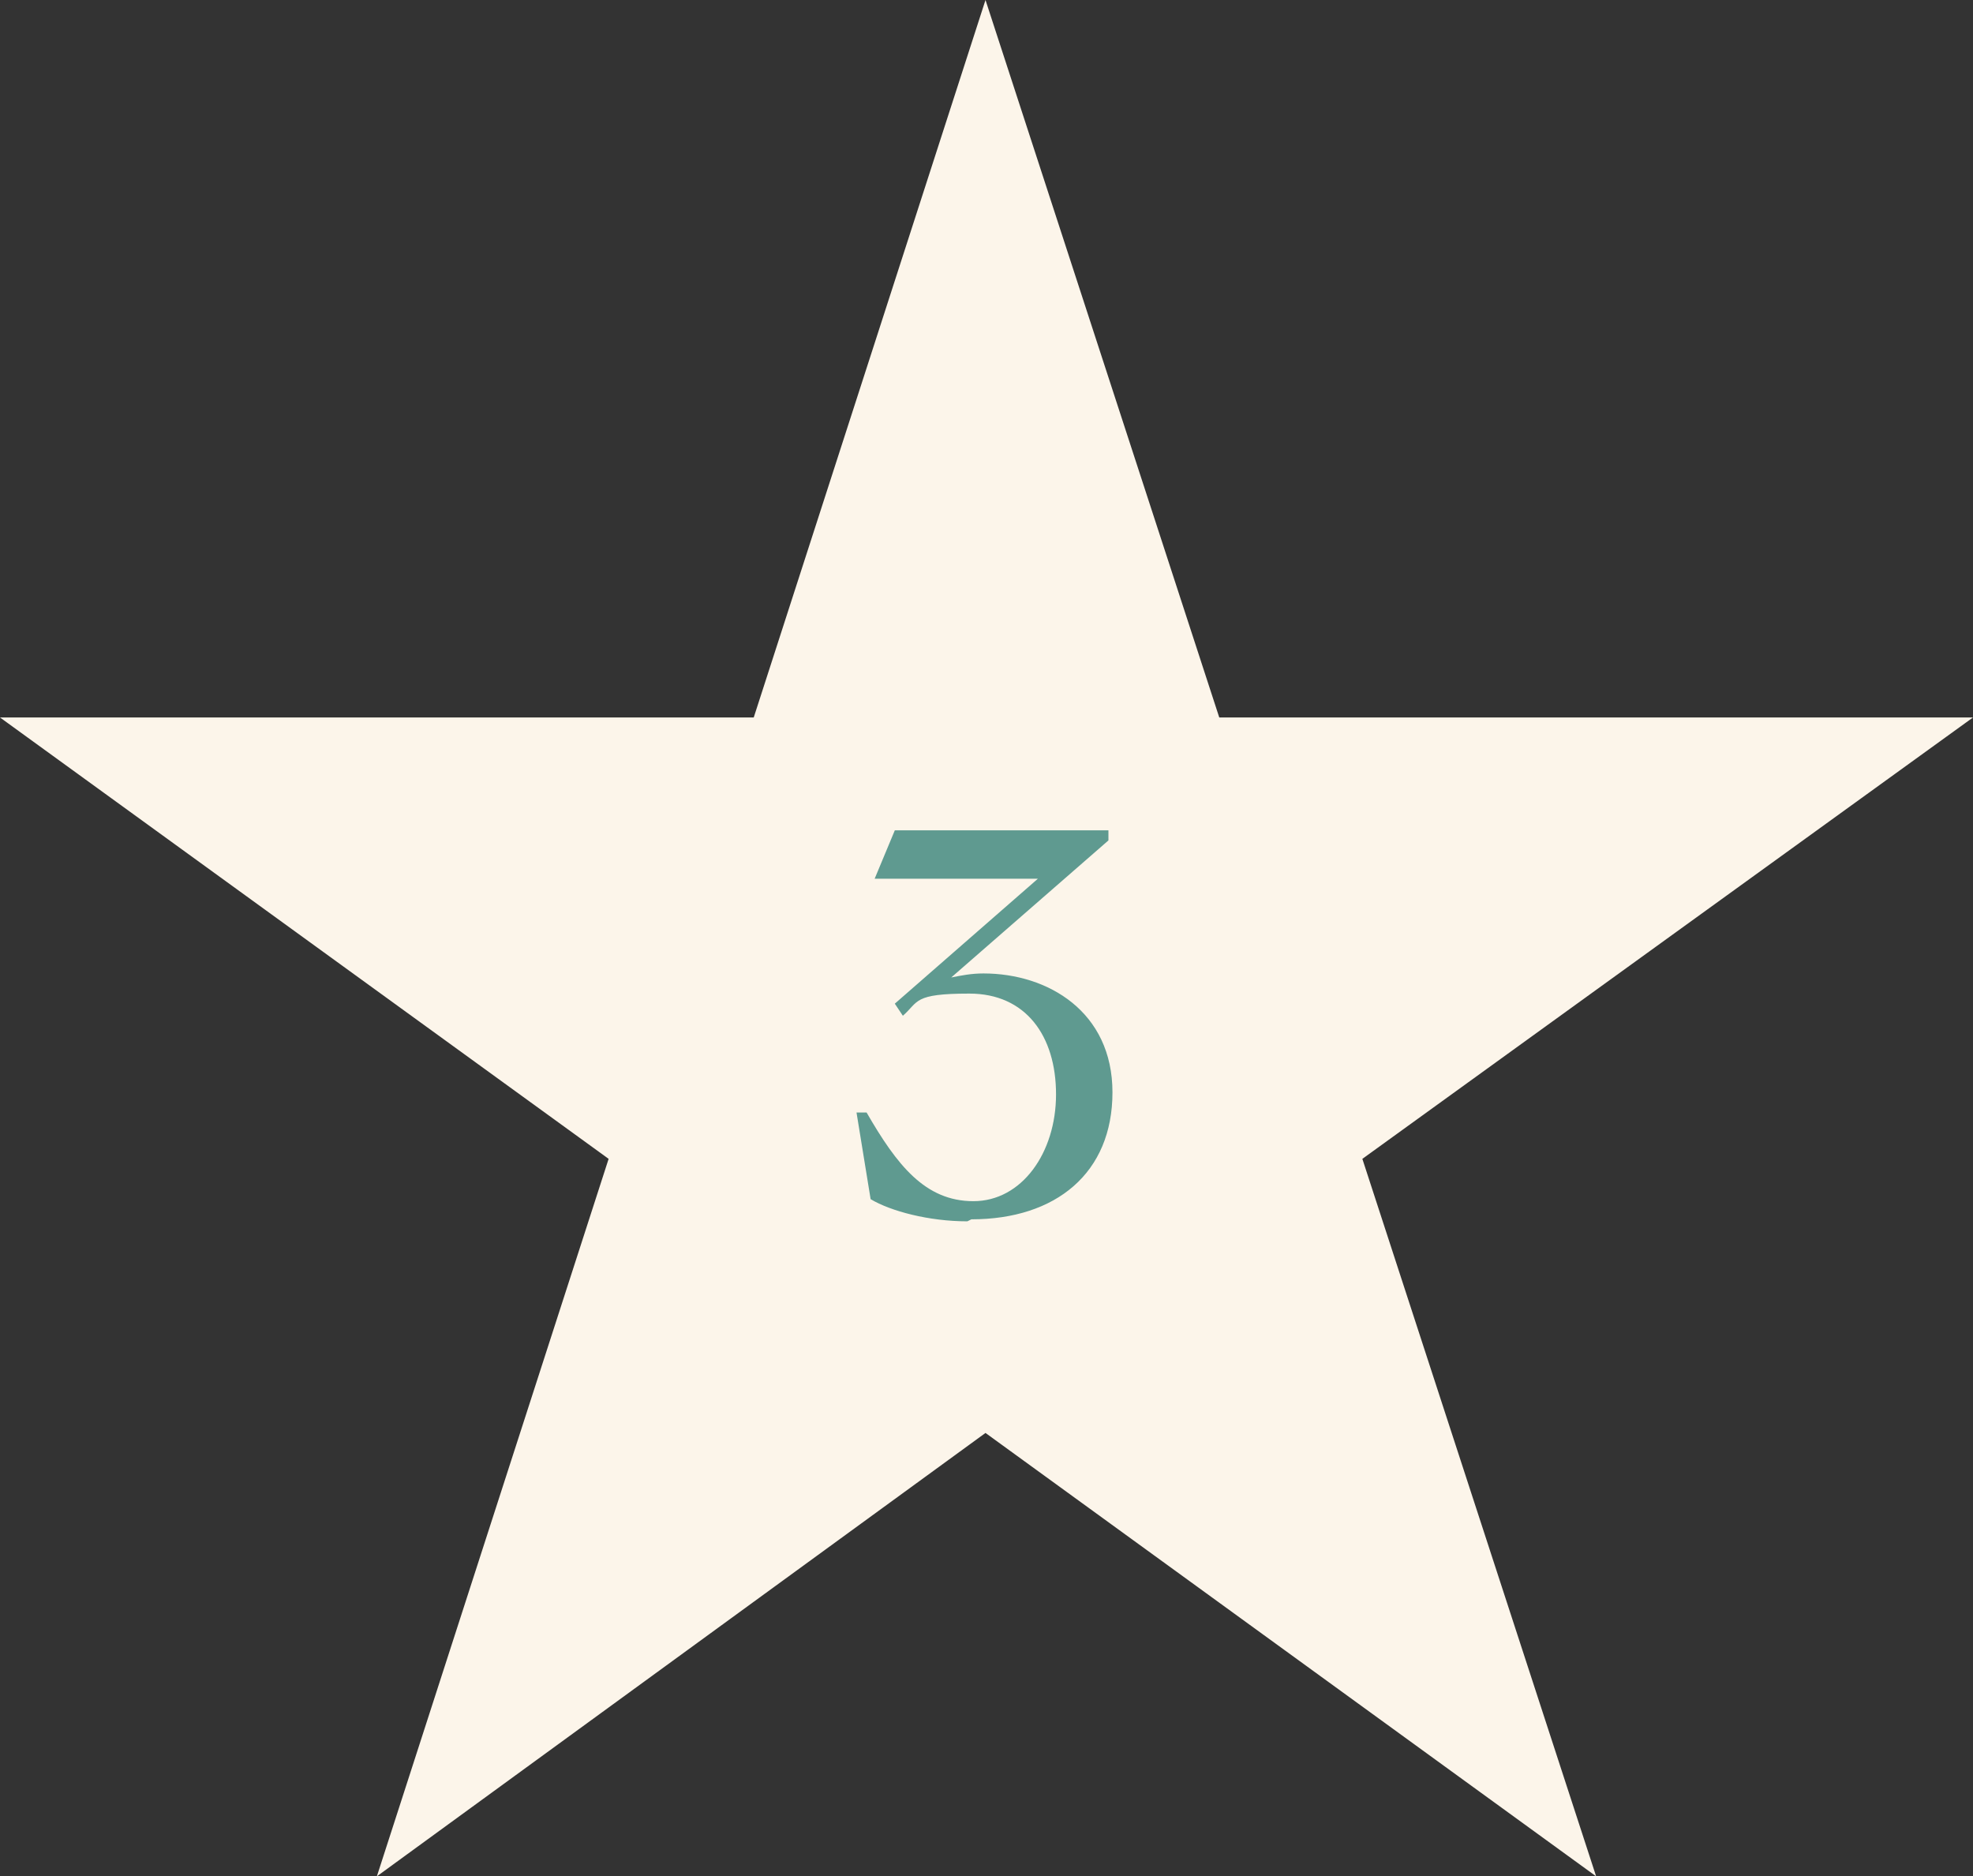 <?xml version="1.0" encoding="UTF-8"?> <svg xmlns="http://www.w3.org/2000/svg" id="Layer_1" version="1.1" viewBox="0 0 97.9 93.1"><rect x="0" y="0" width="97.9" height="93.1" fill="#333333" stroke="none"/><defs><style> .st0 { fill: #fcf5ea; } .st1 { isolation: isolate; } .st2 { fill: #5f9a90; } </style></defs><polygon class="st0" points="97.9 35.6 60.5 35.6 48.9 0 37.4 35.6 0 35.6 30.2 57.5 18.7 93.1 48.9 71.1 79.2 93.1 67.6 57.5 97.9 35.6"></polygon><g class="st1"><g class="st1"><path class="st2" d="M48,60.6c-1.9,0-3.8-.5-4.8-1.1l-.7-4.3h.5c1.5,2.6,2.9,4.4,5.3,4.4s4.1-2.4,4.1-5.3-1.5-5-4.3-5-2.5.4-3.3,1.1l-.4-.6,7.1-6.2h-8.1l1-2.4h10.6v.5l-7.8,6.8c.5-.1,1-.2,1.6-.2,3.2,0,6.4,1.9,6.4,5.9s-2.8,6.3-7,6.3Z"></path></g></g></svg> 
